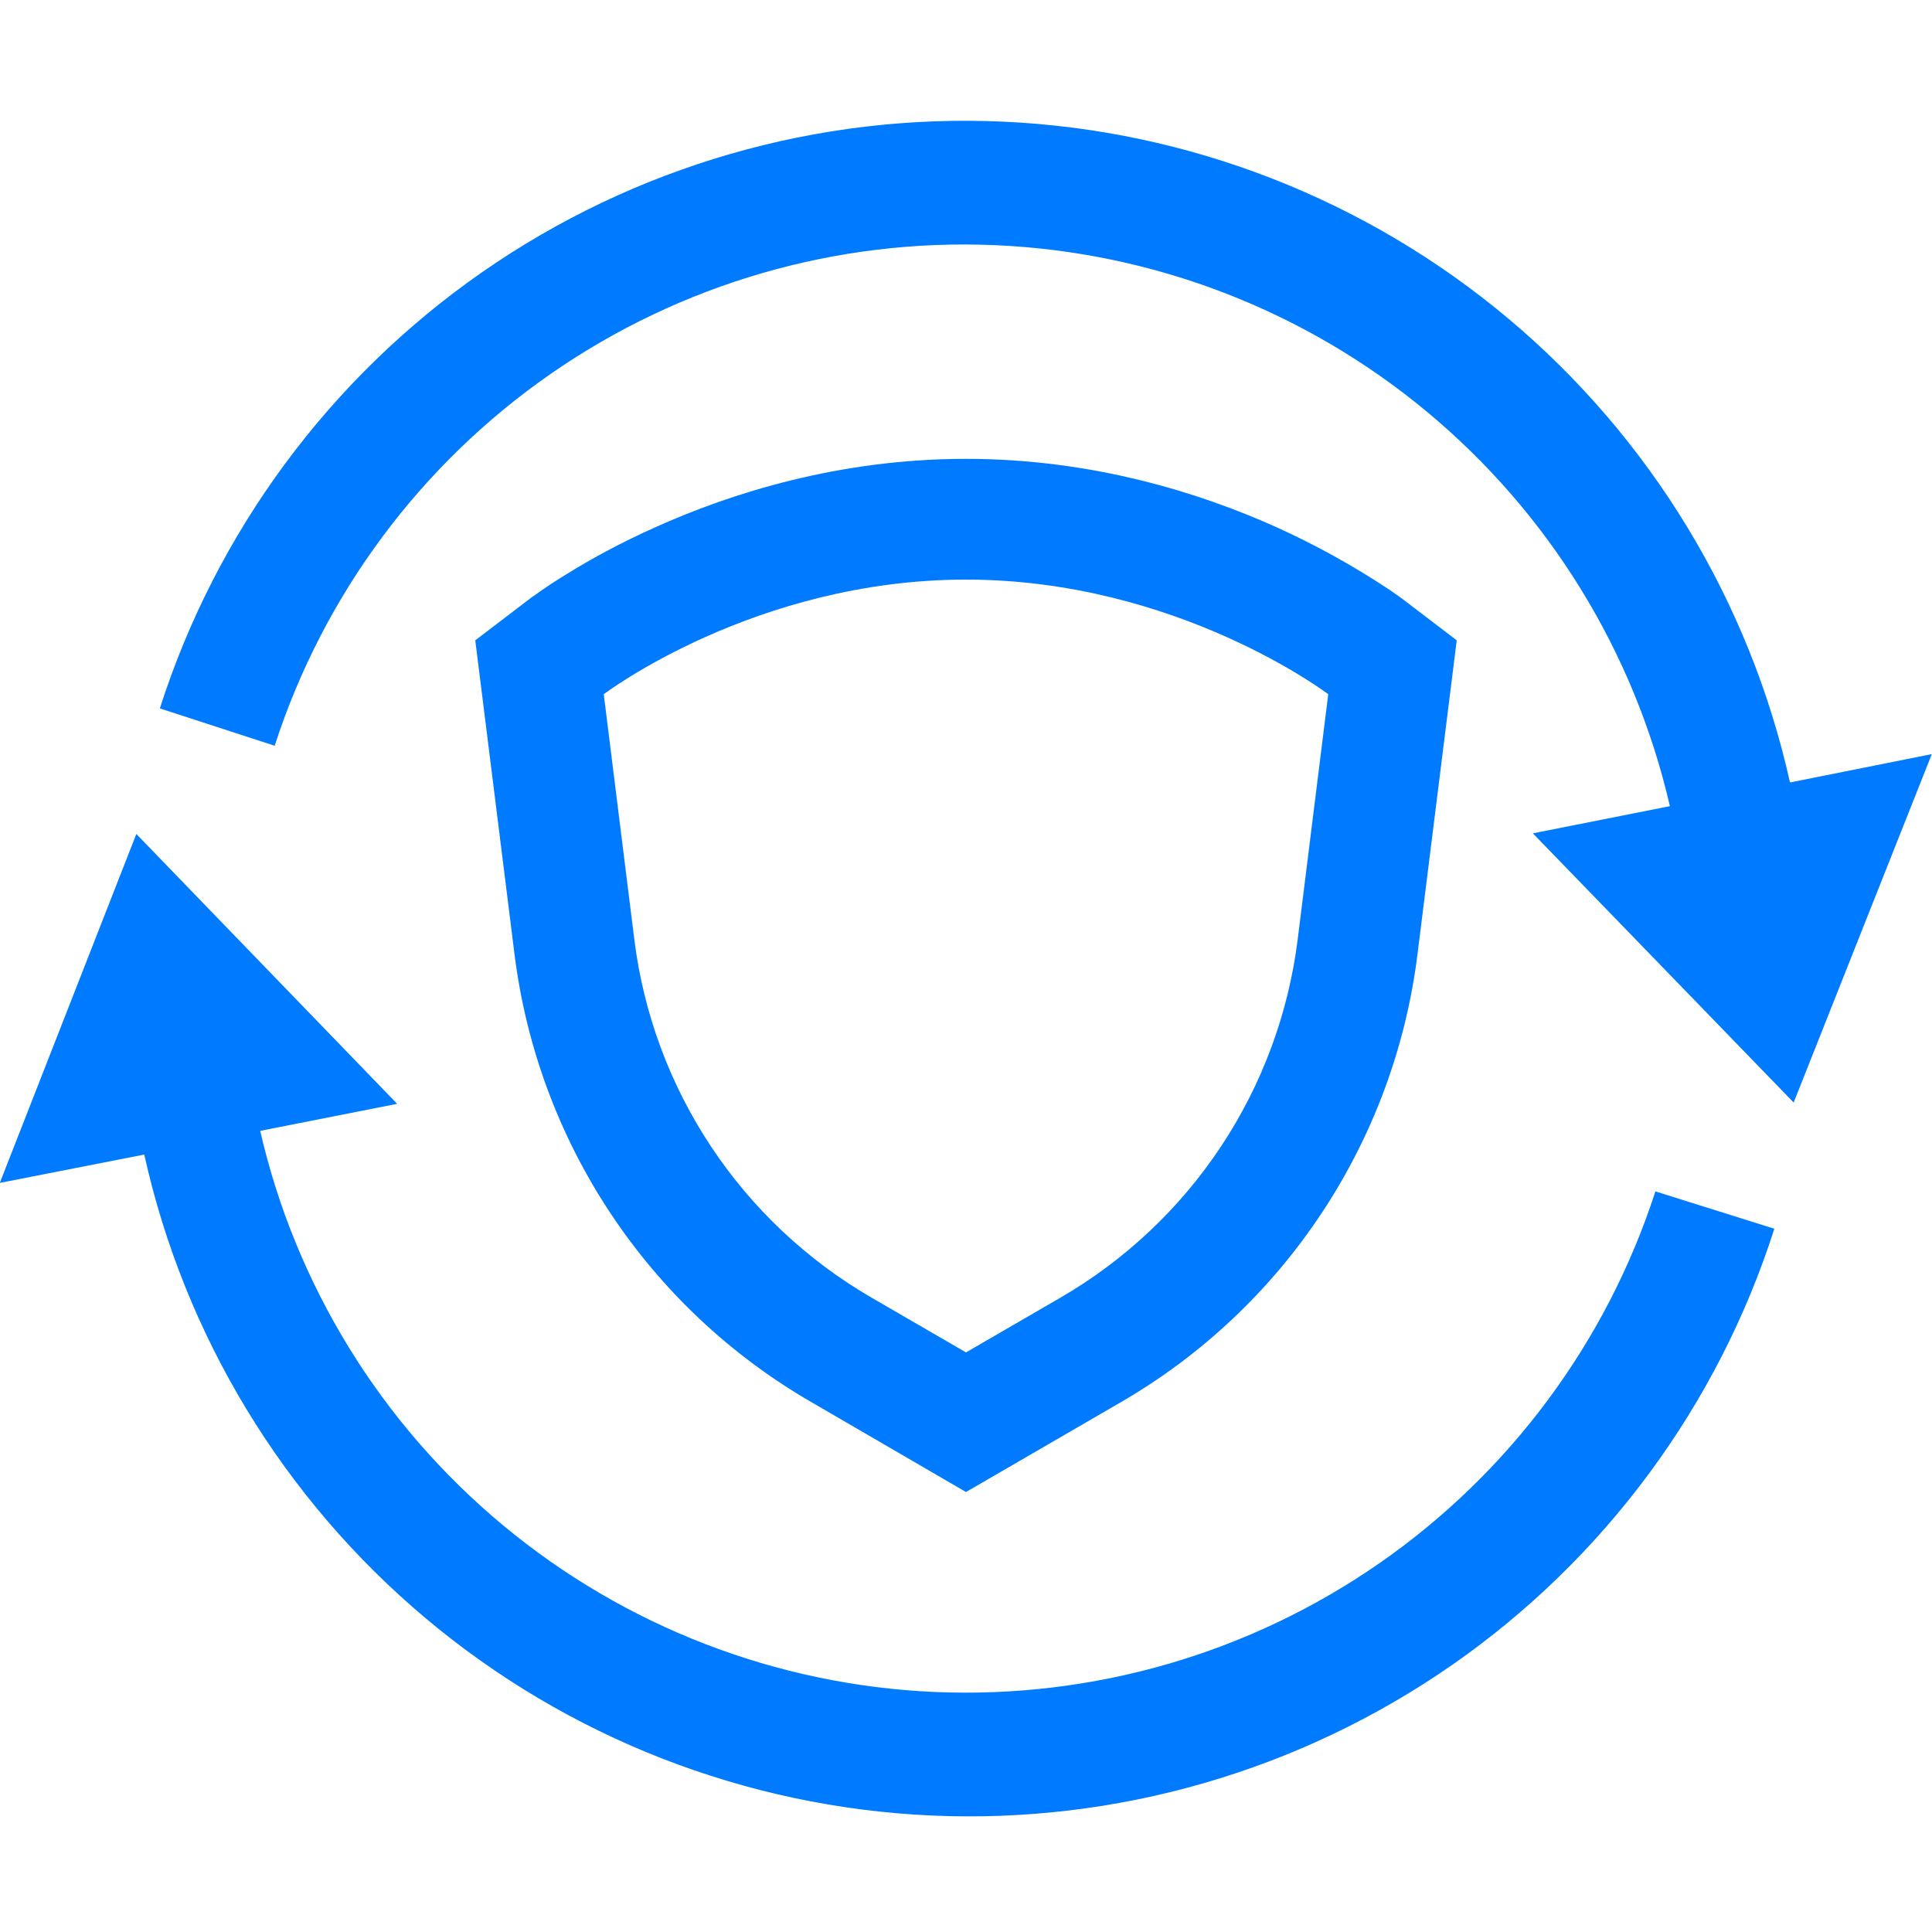 <svg width="30" height="30" viewBox="0 0 30 30" fill="none" xmlns="http://www.w3.org/2000/svg">
<g clip-path="url(#clip0_5194_870)">
<path d="M25.705 18.5C24.946 20.841 23.441 22.869 21.42 24.273C19.399 25.677 16.973 26.379 14.514 26.273C12.056 26.166 9.7 25.256 7.808 23.682C5.916 22.109 4.592 19.958 4.04 17.56L6.167 17.14L2.117 12.95L-0.003 18.368L2.24 17.928C2.865 20.743 4.401 23.273 6.609 25.128C8.817 26.983 11.574 28.059 14.455 28.191C17.335 28.322 20.179 27.5 22.547 25.854C24.914 24.207 26.673 21.826 27.552 19.08L25.705 18.5ZM27.795 12.15C27.168 9.335 25.633 6.805 23.425 4.95C21.216 3.095 18.459 2.019 15.578 1.889C12.698 1.758 9.854 2.579 7.487 4.226C5.12 5.873 3.361 8.254 2.482 11L4.265 11.58C5.023 9.239 6.528 7.211 8.549 5.807C10.57 4.403 12.995 3.7 15.454 3.807C17.912 3.913 20.268 4.822 22.16 6.396C24.052 7.969 25.377 10.12 25.93 12.518L23.802 12.94L27.852 17.12L29.997 11.71L27.795 12.15Z" fill="#007BFF"/>
<path fill-rule="evenodd" clip-rule="evenodd" d="M22.62 9.943L22.01 14.822C21.831 16.257 21.322 17.63 20.524 18.835C19.726 20.041 18.66 21.045 17.41 21.77L15 23.168L12.59 21.767C11.34 21.043 10.274 20.039 9.476 18.834C8.678 17.629 8.17 16.256 7.99 14.822L7.38 9.943L8.24 9.287L9.375 10.78L9.85 14.59C9.993 15.737 10.4 16.836 11.039 17.8C11.677 18.764 12.53 19.567 13.53 20.148L15 21L16.47 20.148C17.47 19.567 18.323 18.764 18.961 17.8C19.6 16.836 20.006 15.737 20.15 14.59L20.625 10.78L21.76 9.287L22.62 9.943ZM20.625 10.78C20.625 10.78 18.282 9 15 9C11.717 9 9.375 10.78 9.375 10.78L8.24 9.287L8.242 9.285L8.25 9.28L8.262 9.27L8.3 9.245C8.465 9.126 8.635 9.013 8.81 8.908C9.14 8.703 9.607 8.44 10.192 8.18C11.35 7.66 13.025 7.125 15 7.125C16.975 7.125 18.647 7.66 19.807 8.18C20.425 8.459 21.018 8.787 21.582 9.162L21.7 9.245L21.737 9.27L21.75 9.28L21.755 9.285L21.76 9.287L20.625 10.78Z" fill="#007BFF"/>
</g>
<defs>
<clipPath id="clip0_5194_870">
<rect width="30" height="30" fill="white"/>
</clipPath>
</defs>
</svg>
